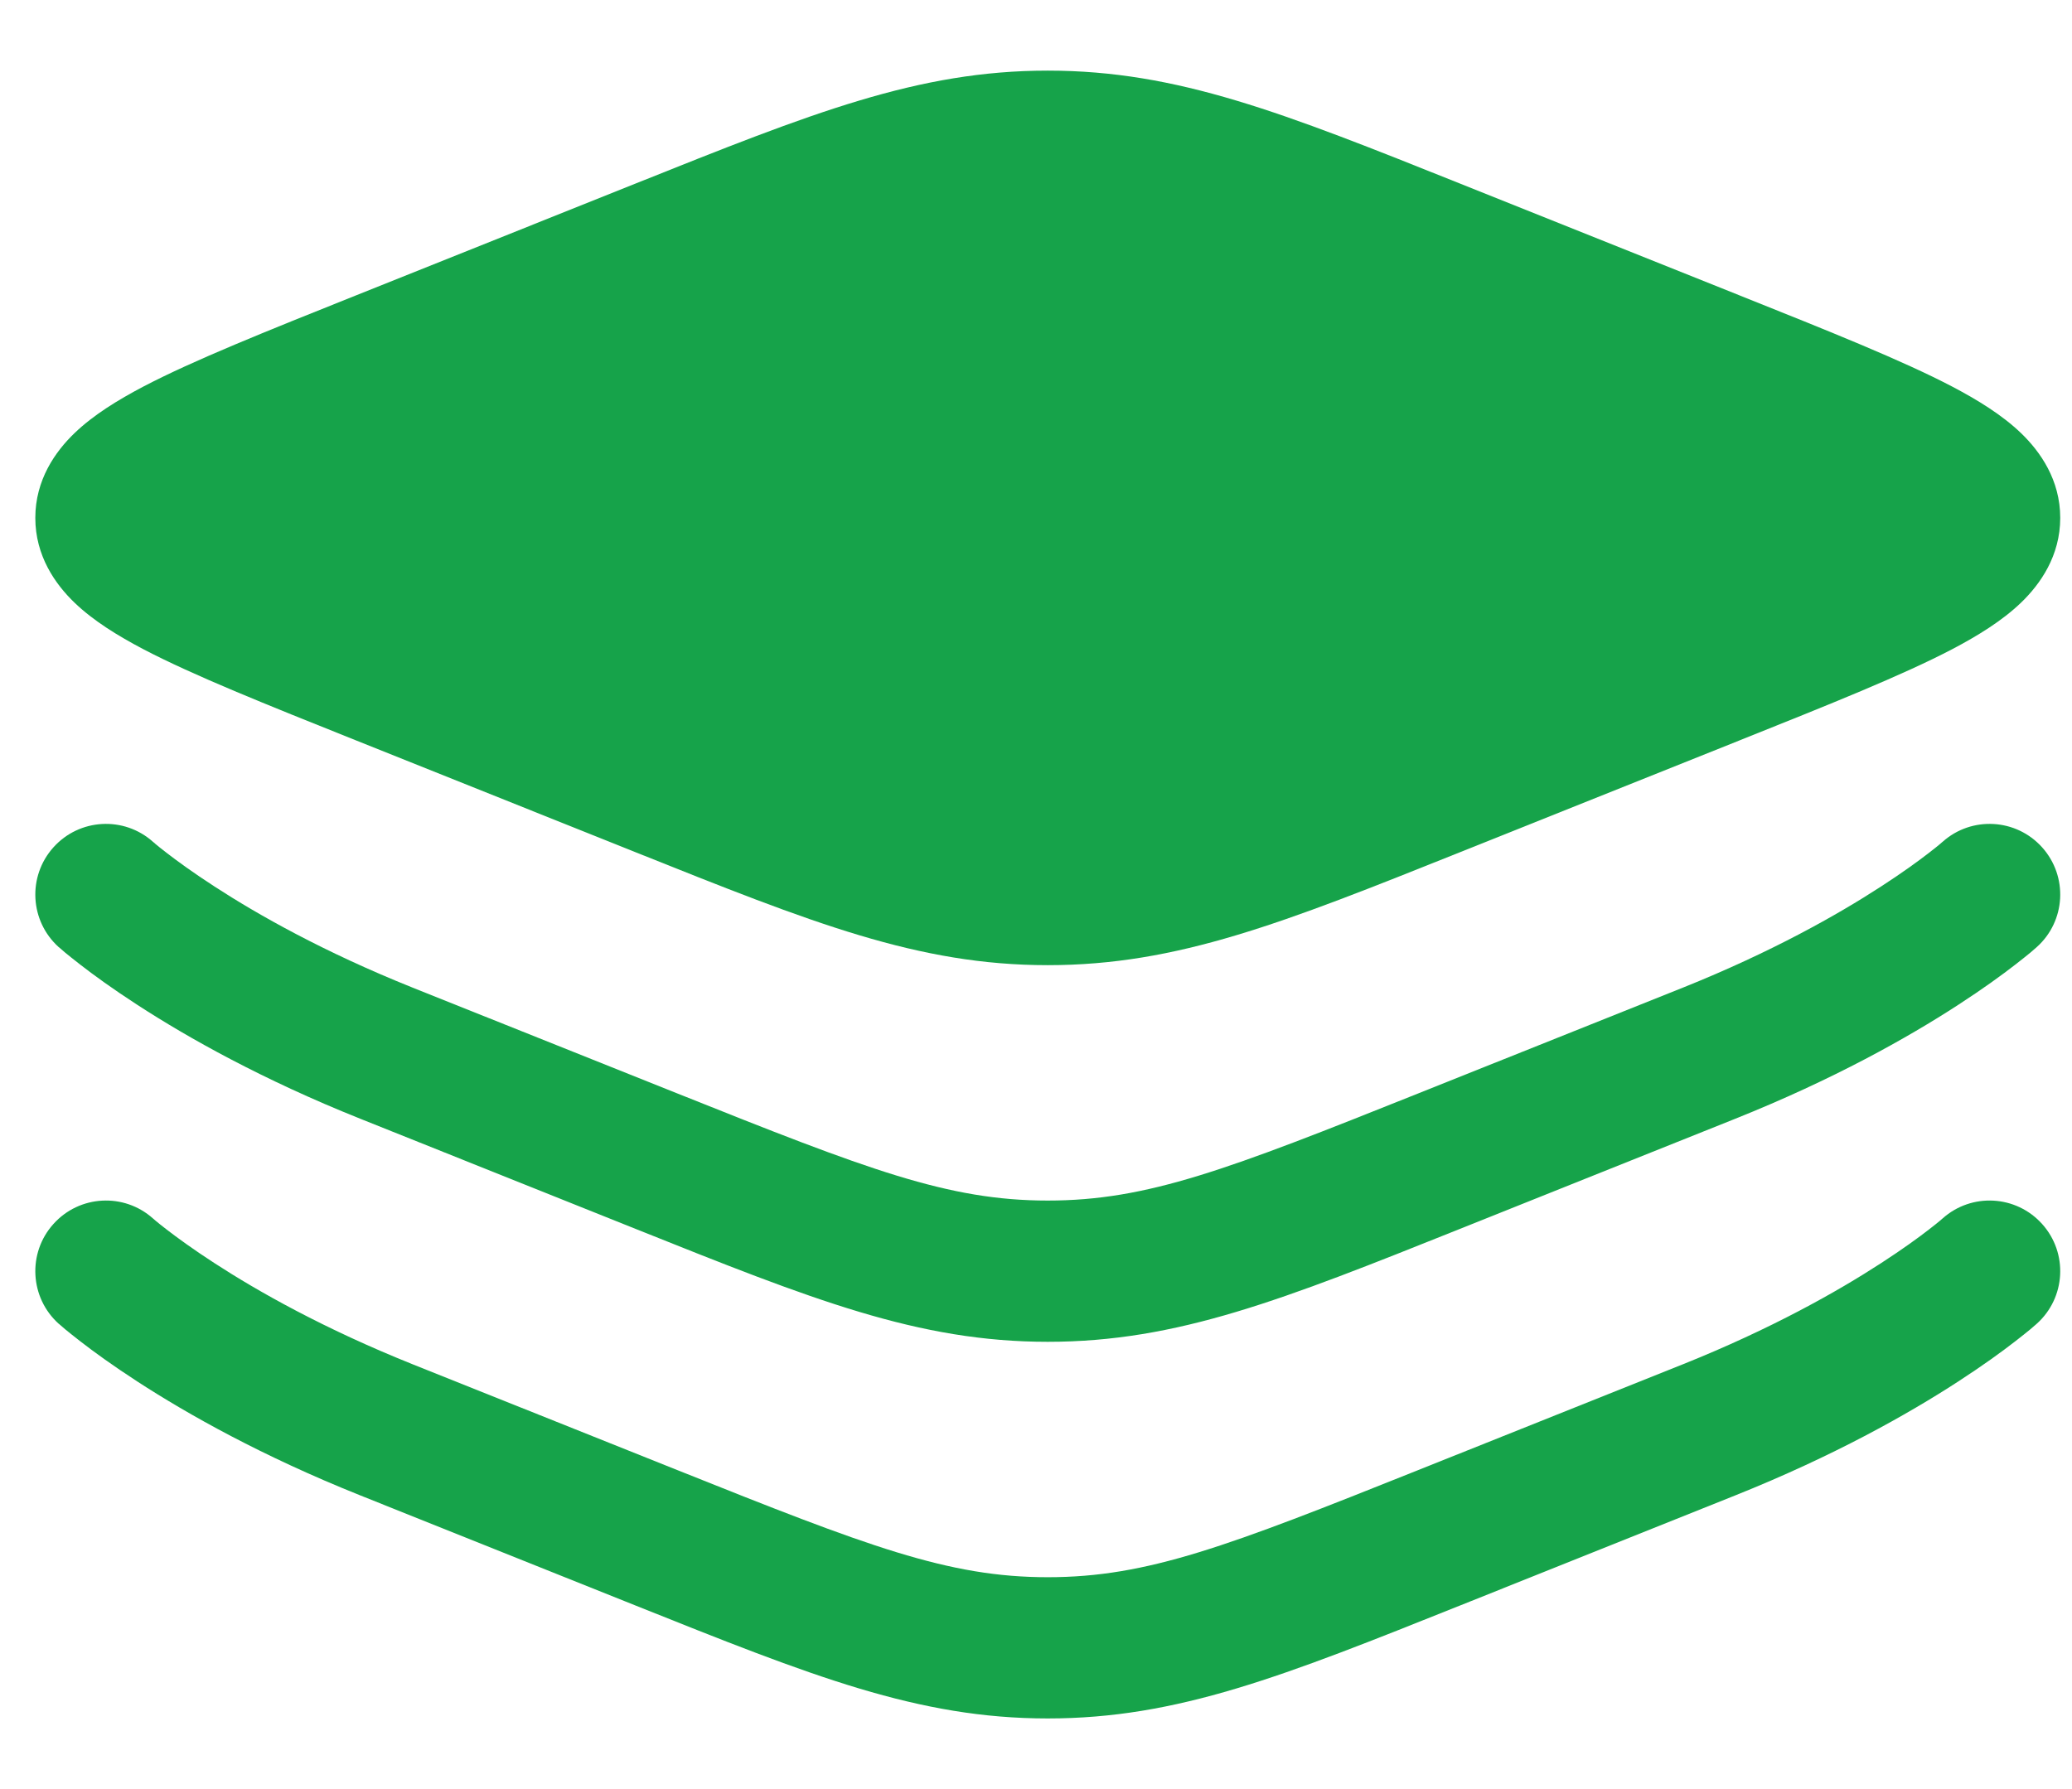 <svg width="22" height="19" viewBox="0 0 22 19" fill="none" xmlns="http://www.w3.org/2000/svg">
<path d="M6.749 1.949C8.626 1.198 9.746 0.75 11.125 0.75C12.504 0.75 13.624 1.198 15.501 1.949L18.47 3.137C19.425 3.519 20.198 3.828 20.729 4.106C20.997 4.247 21.257 4.406 21.458 4.599C21.664 4.797 21.875 5.097 21.875 5.5C21.875 5.903 21.664 6.203 21.458 6.401C21.257 6.594 20.997 6.753 20.729 6.894C20.198 7.172 19.425 7.481 18.47 7.863L15.501 9.051C13.624 9.802 12.504 10.25 11.125 10.25C9.746 10.25 8.626 9.802 6.749 9.051L3.78 7.863C2.825 7.481 2.052 7.172 1.521 6.894C1.253 6.753 0.993 6.594 0.792 6.401C0.586 6.203 0.375 5.903 0.375 5.5C0.375 5.097 0.586 4.797 0.792 4.599C0.993 4.406 1.253 4.247 1.521 4.106C2.052 3.828 2.825 3.519 3.78 3.137L6.749 1.949Z" fill="#16A34A"/>
<path fill-rule="evenodd" clip-rule="evenodd" d="M1.626 8.941C1.626 8.941 1.626 8.941 1.626 8.941L1.624 8.94L1.628 8.943C1.632 8.947 1.64 8.954 1.652 8.964C1.676 8.984 1.715 9.016 1.77 9.058C1.879 9.142 2.048 9.266 2.278 9.415C2.738 9.714 3.439 10.111 4.382 10.489L7.191 11.612C9.216 12.422 10.065 12.75 11.125 12.75C12.185 12.75 13.034 12.422 15.059 11.612L17.868 10.489C18.811 10.111 19.512 9.714 19.972 9.415C20.202 9.266 20.372 9.142 20.48 9.058C20.535 9.016 20.574 8.984 20.598 8.964C20.61 8.954 20.618 8.947 20.622 8.943L20.625 8.941C20.625 8.941 20.626 8.94 20.626 8.94C20.934 8.665 21.407 8.691 21.683 8.999C21.96 9.308 21.934 9.782 21.626 10.058L21.125 9.5C21.626 10.058 21.626 10.058 21.626 10.058L21.624 10.059L21.623 10.061L21.618 10.065L21.604 10.077C21.593 10.087 21.578 10.1 21.559 10.116C21.521 10.147 21.467 10.191 21.397 10.245C21.258 10.353 21.055 10.501 20.788 10.674C20.255 11.02 19.467 11.464 18.425 11.881L15.616 13.005C15.577 13.02 15.539 13.036 15.501 13.051C13.624 13.802 12.504 14.25 11.125 14.25C9.746 14.25 8.626 13.802 6.749 13.051C6.711 13.036 6.673 13.02 6.634 13.005L3.825 11.881C2.783 11.464 1.995 11.02 1.462 10.674C1.195 10.501 0.992 10.353 0.853 10.245C0.783 10.191 0.729 10.147 0.691 10.116C0.672 10.1 0.657 10.087 0.646 10.077L0.632 10.065L0.627 10.061L0.626 10.059L0.624 10.059C0.624 10.058 0.624 10.058 1.125 9.5L0.624 10.059C0.316 9.782 0.29 9.308 0.567 8.999C0.843 8.691 1.316 8.665 1.624 8.94M1.626 8.941C1.626 8.941 1.626 8.941 1.626 8.941V8.941ZM1.624 12.94C1.316 12.665 0.843 12.691 0.567 12.999L1.624 12.94ZM1.624 12.94L1.628 12.943C1.632 12.947 1.64 12.954 1.652 12.964C1.676 12.984 1.715 13.016 1.77 13.058C1.879 13.142 2.048 13.266 2.278 13.415C2.738 13.714 3.439 14.111 4.382 14.489L7.191 15.612C9.216 16.422 10.065 16.75 11.125 16.75C12.185 16.75 13.034 16.422 15.059 15.612L17.868 14.489C18.811 14.111 19.512 13.714 19.972 13.415C20.202 13.266 20.372 13.142 20.48 13.058C20.535 13.016 20.574 12.984 20.598 12.964C20.61 12.954 20.618 12.947 20.622 12.943L20.625 12.941C20.625 12.941 20.626 12.941 20.626 12.94C20.934 12.665 21.407 12.691 21.683 12.999C21.96 13.307 21.934 13.782 21.626 14.058L21.142 13.518C21.626 14.058 21.626 14.058 21.626 14.058L21.624 14.059L21.623 14.061L21.618 14.065L21.604 14.077C21.593 14.087 21.578 14.1 21.559 14.116C21.521 14.147 21.467 14.191 21.397 14.245C21.258 14.353 21.055 14.501 20.788 14.674C20.255 15.02 19.467 15.464 18.425 15.881L15.616 17.005C15.577 17.02 15.539 17.036 15.501 17.051C13.624 17.802 12.504 18.25 11.125 18.25C9.746 18.25 8.626 17.802 6.749 17.051C6.711 17.036 6.673 17.02 6.634 17.005L3.825 15.881C2.783 15.464 1.995 15.02 1.462 14.674C1.195 14.501 0.992 14.353 0.853 14.245C0.783 14.191 0.729 14.147 0.691 14.116C0.672 14.1 0.657 14.087 0.646 14.077L0.632 14.065L0.627 14.061L0.626 14.059L0.624 14.059C0.624 14.058 0.624 14.058 1.125 13.5L0.624 14.059C0.316 13.782 0.29 13.307 0.567 12.999" fill="#16A34A"/>
</svg>
